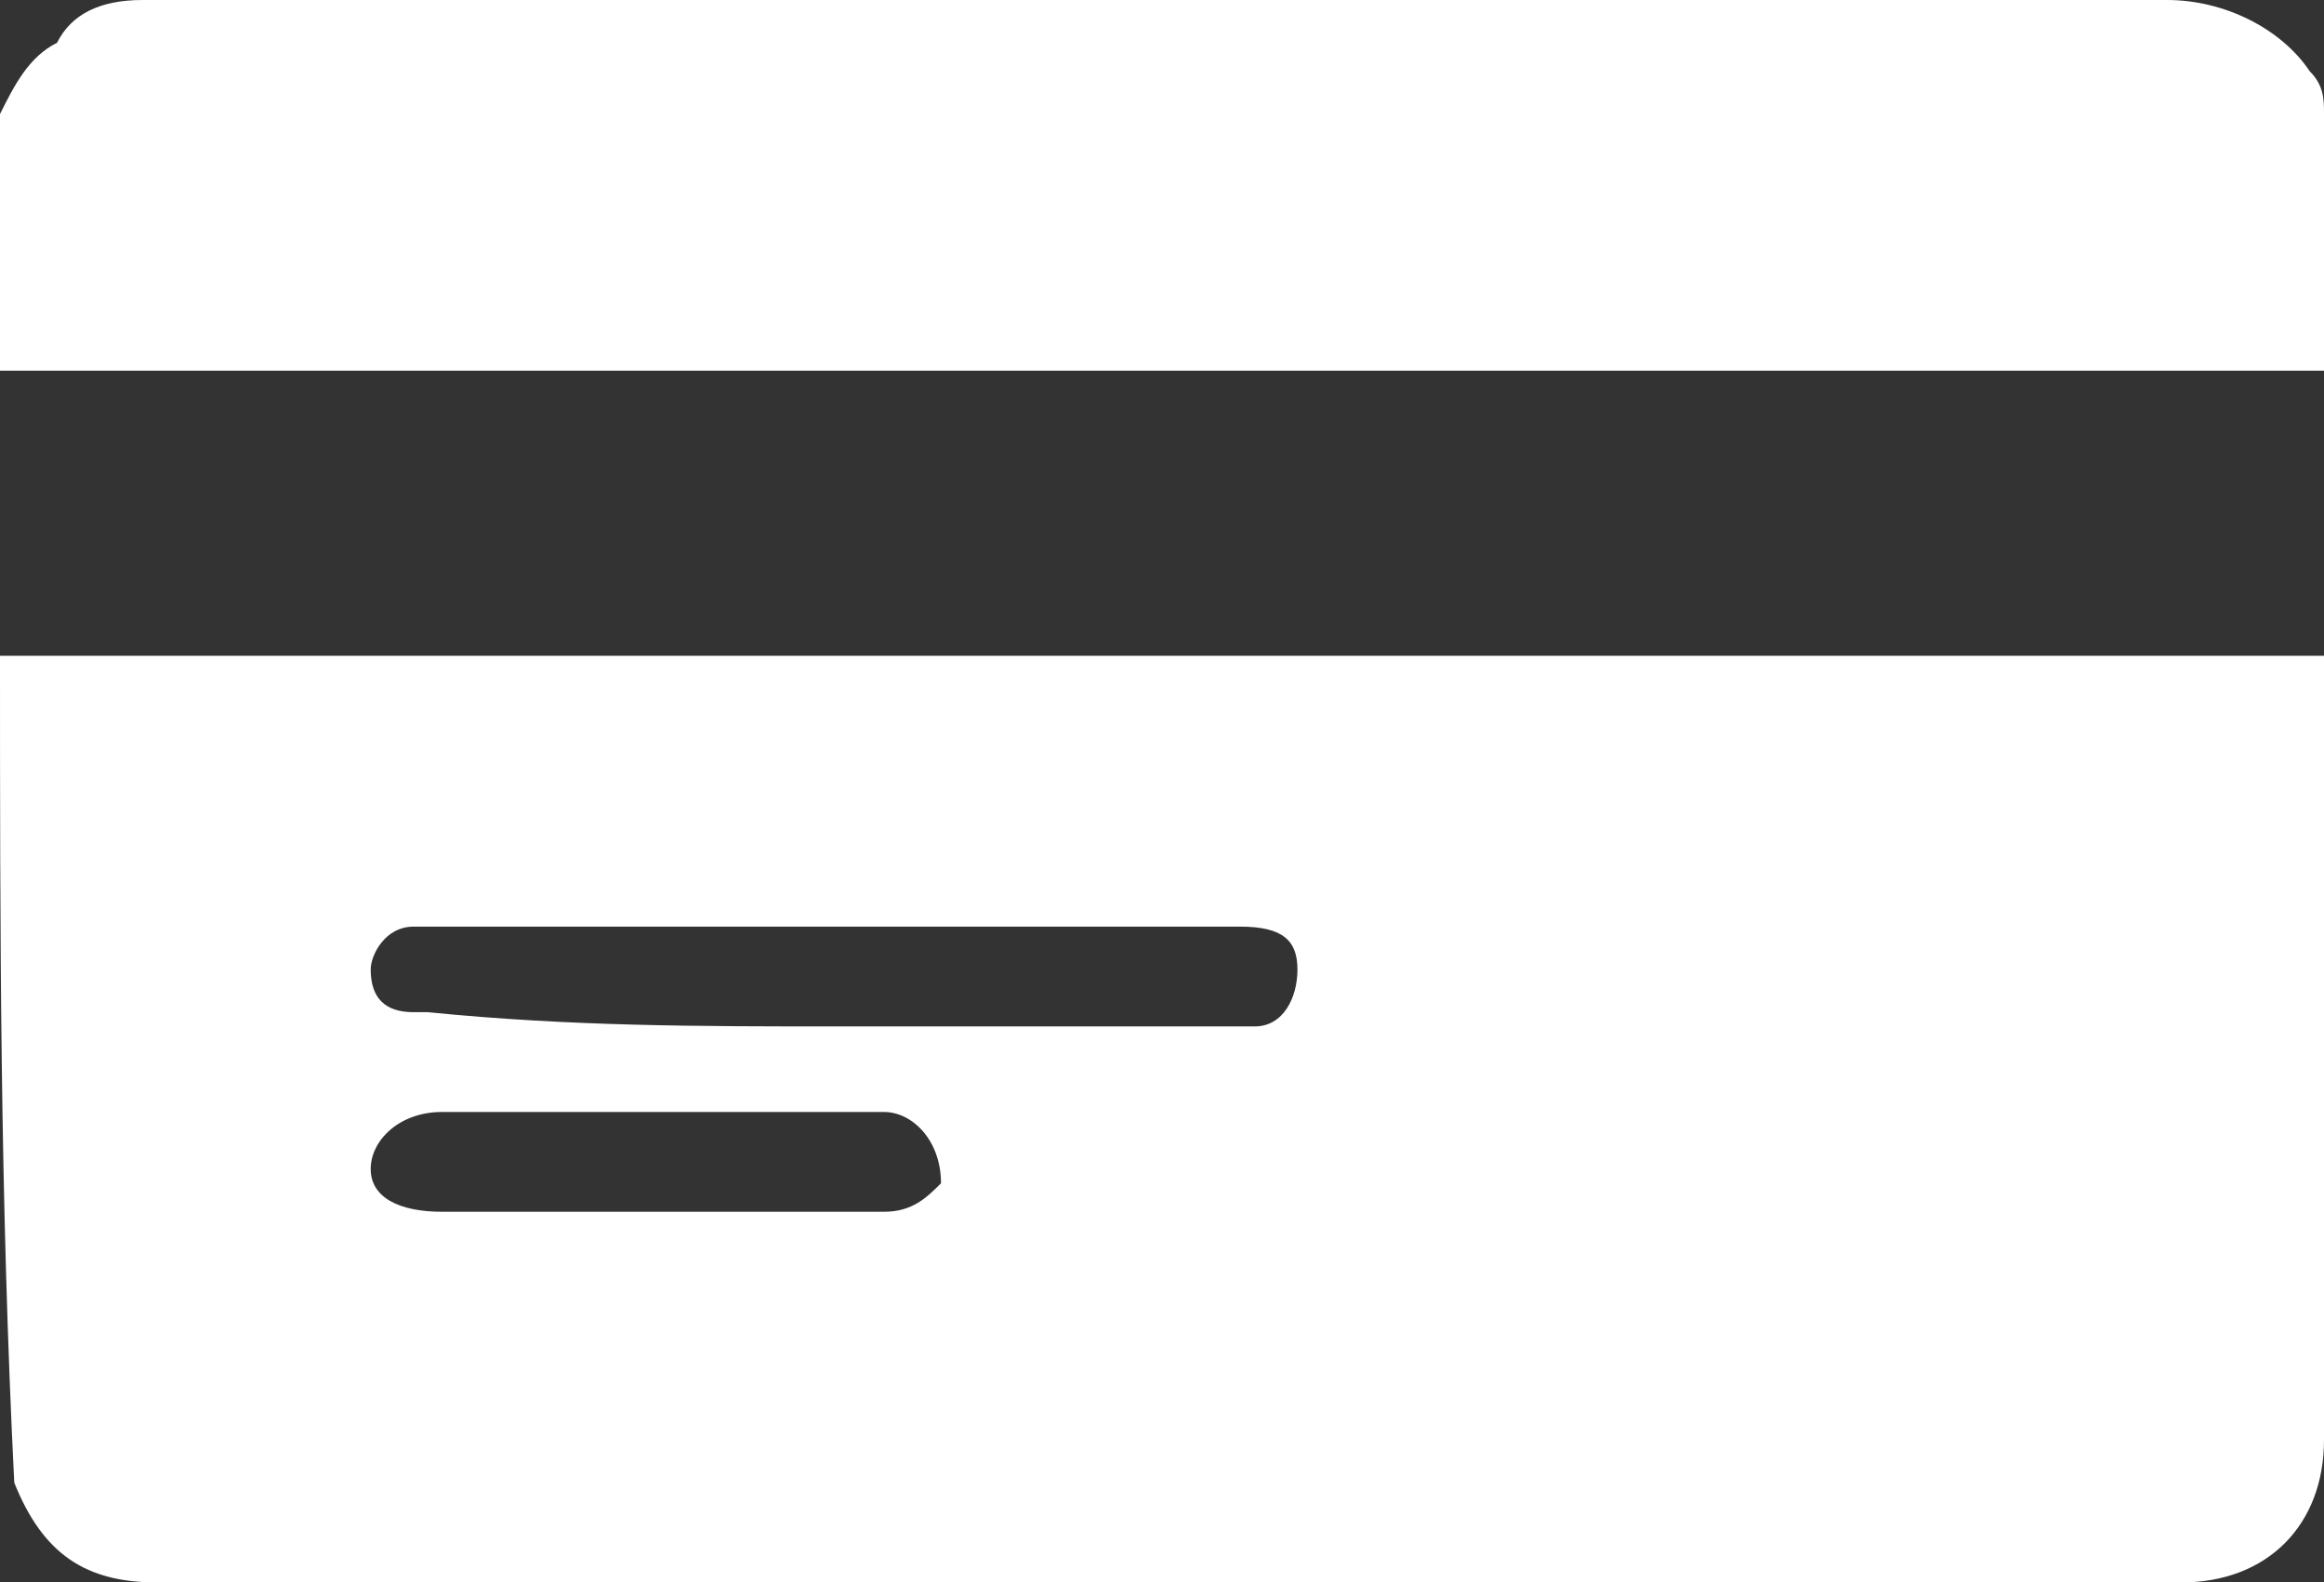 <?xml version="1.0" encoding="utf-8"?>
<!-- Generator: Adobe Illustrator 25.0.0, SVG Export Plug-In . SVG Version: 6.00 Build 0)  -->
<svg version="1.1" id="圖層_1" xmlns="http://www.w3.org/2000/svg" xmlns:xlink="http://www.w3.org/1999/xlink" x="0px" y="0px"
	 viewBox="0 0 16.3 11.1" style="enable-background:new 0 0 16.3 11.1;" xml:space="preserve">
<rect x="0" y="0" width="16.3" height="11.1" fill="#333333" stroke="none"/>
<style type="text/css">
	.st0{fill:#FFFFFF;}
</style>
<g>
	<path class="st0" d="M0,4.6c0.1,0,0.1,0,0.2,0c5.3,0,10.6,0,15.9,0c0.1,0,0.1,0,0.2,0c0,0.1,0,0.1,0,0.2c0,1.8,0,3.5,0,5.3
		c0,0.6-0.4,1-1,1c-4.7,0-9.5,0-14.2,0c-0.5,0-0.8-0.2-1-0.7c0,0,0,0,0,0C0,8.4,0,6.5,0,4.6z M5.9,7.2c0.4,0,0.9,0,1.3,0
		c0.5,0,1.1,0,1.6,0C9,7.2,9.1,7,9.1,6.8c0-0.2-0.1-0.3-0.4-0.3c-1.9,0-3.8,0-5.7,0c0,0-0.1,0-0.1,0c-0.2,0-0.3,0.2-0.3,0.3
		c0,0.2,0.1,0.3,0.3,0.3c0,0,0.1,0,0.1,0C4,7.2,4.9,7.2,5.9,7.2z M4.6,7.8c-0.5,0-1,0-1.5,0C2.8,7.8,2.6,8,2.6,8.2
		c0,0.2,0.2,0.3,0.5,0.3c0.4,0,0.7,0,1.1,0c0.7,0,1.3,0,2,0c0.2,0,0.3-0.1,0.4-0.2C6.6,8,6.4,7.8,6.2,7.8C5.6,7.8,5.1,7.8,4.6,7.8z"
		/>
	<path class="st0" d="M0,0.8c0.1-0.2,0.2-0.4,0.4-0.5C0.5,0.1,0.7,0,1,0C1,0,1,0,1.1,0c4.7,0,9.4,0,14.1,0c0.4,0,0.8,0.2,1,0.5
		c0.1,0.1,0.1,0.2,0.1,0.3c0,0.6,0,1.2,0,1.8c-0.1,0-0.1,0-0.2,0c-5.3,0-10.6,0-15.9,0c-0.1,0-0.1,0-0.2,0C0,2,0,1.4,0,0.8z"/>
</g>
</svg>
